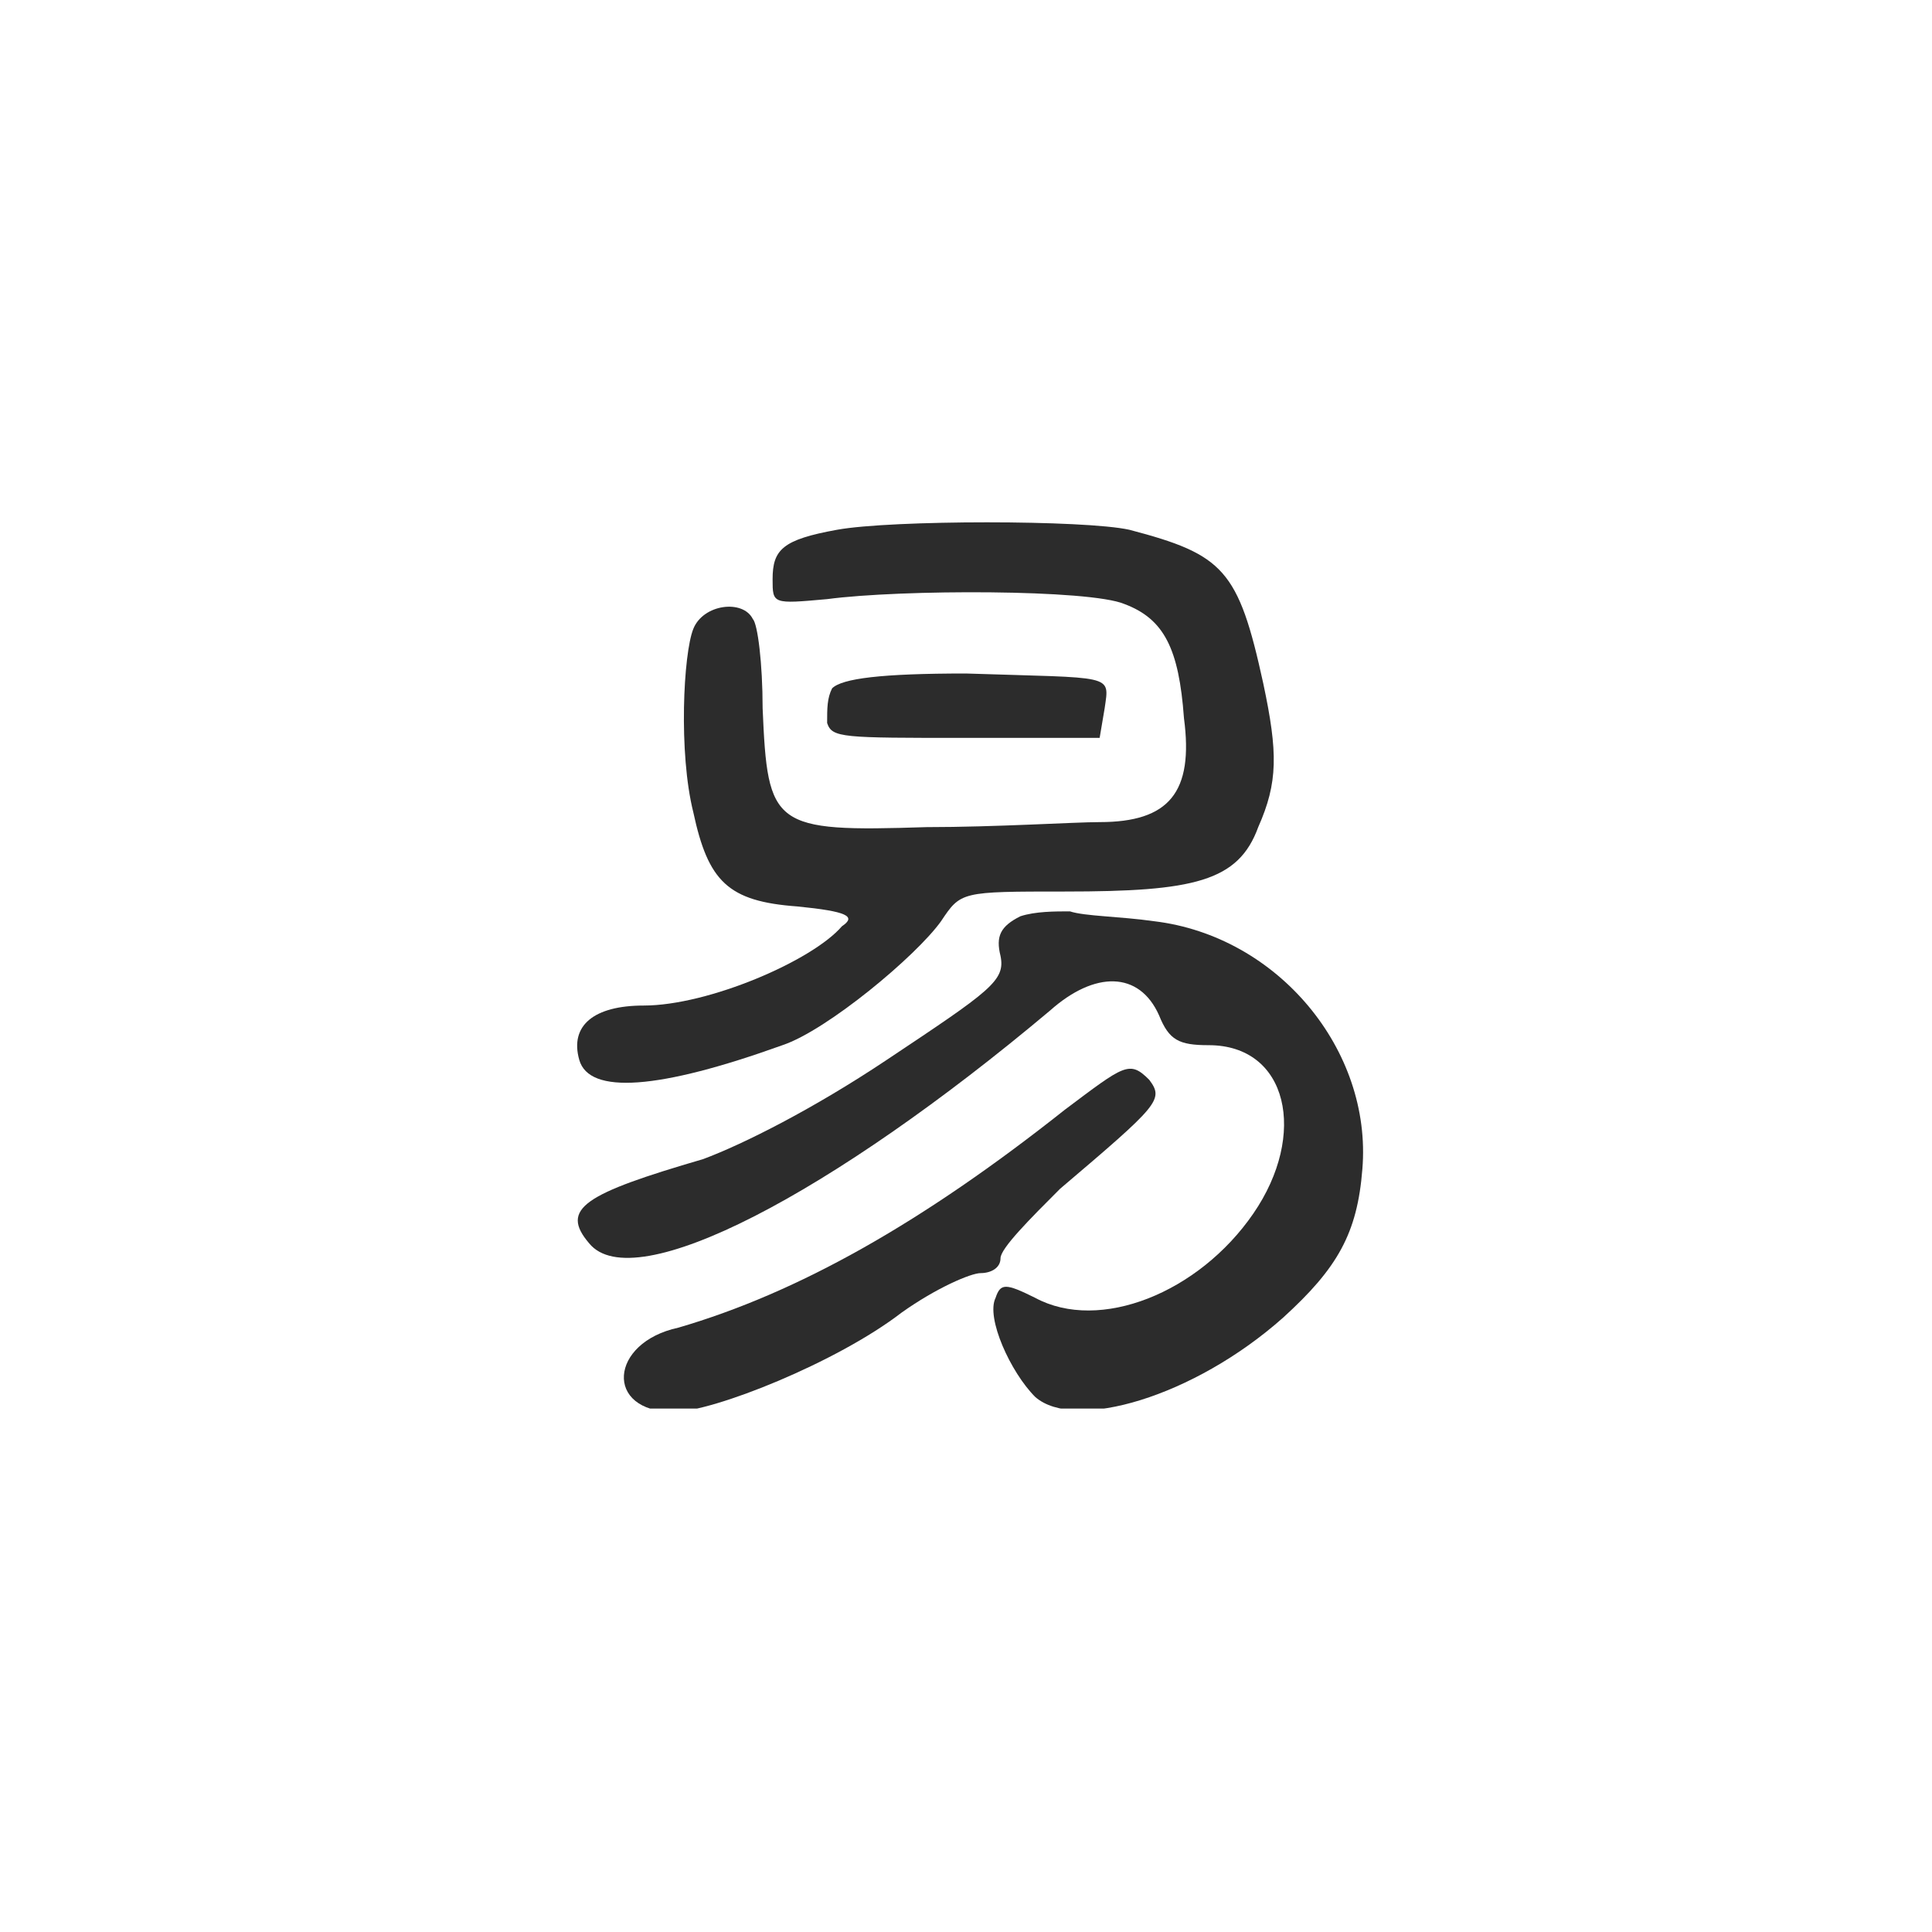<svg xmlns="http://www.w3.org/2000/svg" xmlns:xlink="http://www.w3.org/1999/xlink" width="100" zoomAndPan="magnify" viewBox="0 0 75 75" height="100" preserveAspectRatio="xMidYMid meet" version="1.0"><defs><clipPath id="df842360ce"><path d="M 22 20.18 L 50 20.18 L 50 43 L 22 43 Z M 22 20.18 " clip-rule="nonzero"/></clipPath><clipPath id="ccc7486d57"><path d="M 22 35 L 53 35 L 53 54.68 L 22 54.68 Z M 22 35 " clip-rule="nonzero"/></clipPath><clipPath id="f3c9424a00"><path d="M 24 41 L 45 41 L 45 54.68 L 24 54.68 Z M 24 41 " clip-rule="nonzero"/></clipPath></defs><g clip-path="url(#df842360ce)"><path fill="#2c2c2c" d="M 32.492 20.566 C 30.375 20.949 29.992 21.336 29.992 22.488 C 29.992 23.449 29.992 23.449 32.109 23.258 C 34.992 22.875 42.305 22.875 43.652 23.449 C 45.191 24.027 45.766 25.184 45.961 27.875 C 46.344 30.762 45.383 31.914 42.688 31.914 C 41.727 31.914 38.648 32.109 35.957 32.109 C 29.992 32.301 29.801 32.109 29.605 27.492 C 29.605 25.758 29.414 24.219 29.223 24.027 C 28.836 23.258 27.297 23.449 26.914 24.414 C 26.527 25.375 26.336 29.223 26.914 31.531 C 27.492 34.223 28.262 34.992 30.953 35.188 C 32.879 35.379 33.262 35.57 32.684 35.957 C 31.531 37.301 27.492 39.035 24.988 39.035 C 23.066 39.035 22.105 39.805 22.488 41.148 C 22.875 42.496 25.566 42.305 30.375 40.574 C 32.109 39.996 35.57 37.109 36.531 35.762 C 37.301 34.609 37.301 34.609 41.344 34.609 C 46.344 34.609 48.074 34.223 48.844 32.109 C 49.613 30.375 49.613 29.223 49.039 26.527 C 48.074 22.105 47.5 21.527 43.844 20.566 C 42.113 20.18 34.609 20.18 32.492 20.566 Z M 32.492 20.566 " fill-opacity="1" fill-rule="nonzero"/></g><path fill="#2c2c2c" d="M 32.301 26.723 C 32.109 27.105 32.109 27.492 32.109 28.066 C 32.301 28.645 32.684 28.645 37.496 28.645 L 42.688 28.645 L 42.883 27.492 C 43.074 26.145 43.266 26.336 37.496 26.145 C 34.223 26.145 32.684 26.336 32.301 26.723 Z M 32.301 26.723 " fill-opacity="1" fill-rule="nonzero"/><g clip-path="url(#ccc7486d57)"><path fill="#2c2c2c" d="M 39.609 35.57 C 38.84 35.957 38.648 36.34 38.84 37.109 C 39.035 38.07 38.457 38.457 34.418 41.148 C 31.531 43.074 28.836 44.422 27.297 44.996 C 22.68 46.344 21.719 46.922 22.875 48.27 C 24.605 50.383 32.301 46.344 40.766 39.227 C 42.496 37.688 44.227 37.688 44.996 39.418 C 45.383 40.379 45.766 40.574 46.922 40.574 C 50 40.574 50.77 44.035 48.652 47.113 C 46.535 50.191 42.688 51.73 40.188 50.383 C 39.035 49.809 38.84 49.809 38.648 50.383 C 38.266 51.152 39.227 53.27 40.188 54.23 C 41.727 55.578 46.344 54.23 49.809 51.152 C 51.922 49.23 52.691 47.883 52.887 45.383 C 53.27 40.766 49.613 36.34 44.805 35.762 C 43.457 35.57 42.113 35.57 41.535 35.379 C 40.957 35.379 40.188 35.379 39.609 35.57 Z M 39.609 35.57 " fill-opacity="1" fill-rule="nonzero"/></g><g clip-path="url(#f3c9424a00)"><path fill="#2c2c2c" d="M 41.344 43.074 C 35.762 47.5 30.953 50.191 26.336 51.539 C 23.645 52.117 23.449 54.809 26.145 54.809 C 27.684 54.809 32.492 52.887 34.992 50.961 C 36.34 50 37.688 49.422 38.07 49.422 C 38.457 49.422 38.84 49.23 38.84 48.844 C 38.84 48.461 39.996 47.305 41.148 46.152 C 44.996 42.883 45.191 42.688 44.613 41.918 C 43.844 41.148 43.652 41.344 41.344 43.074 Z M 41.344 43.074 " fill-opacity="1" fill-rule="nonzero"/></g></svg>